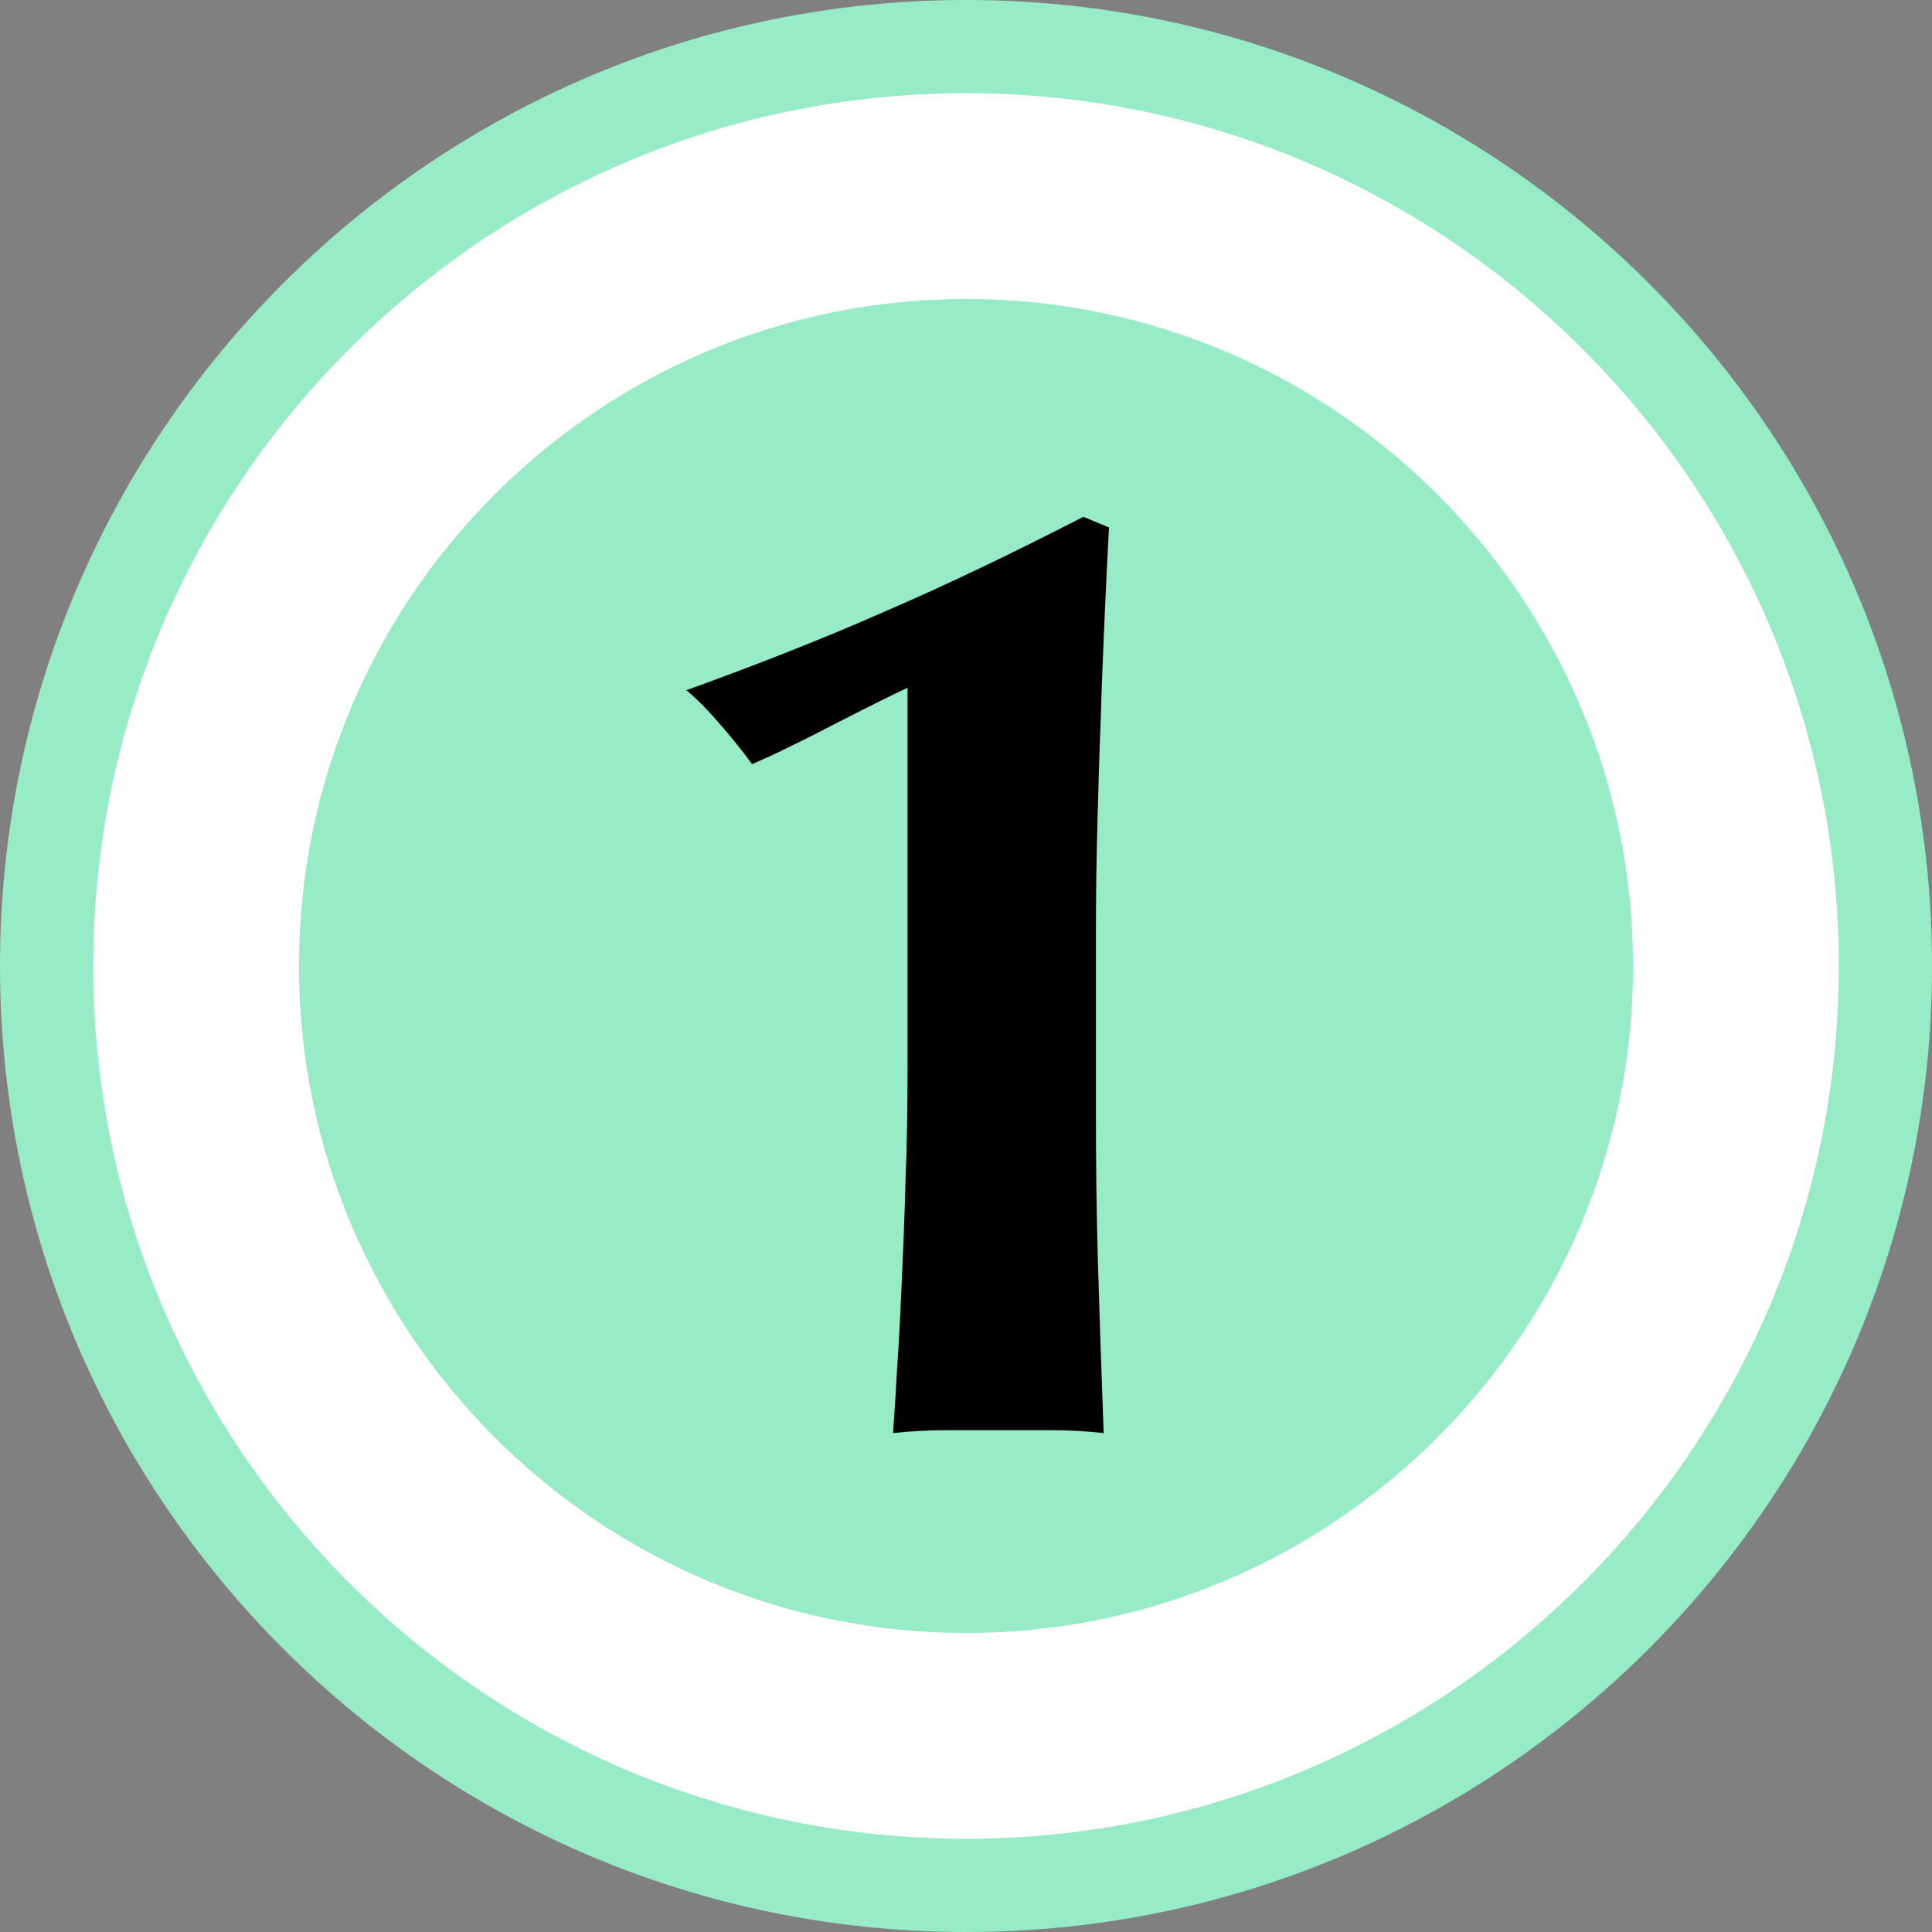 <svg xmlns="http://www.w3.org/2000/svg" xmlns:xlink="http://www.w3.org/1999/xlink" id="Layer_1" x="0px" y="0px" viewBox="0 0 400 400" style="enable-background:new 0 0 400 400;" xml:space="preserve"><rect x="0" y="0" width="400" height="400" fill="#808080" stroke="none"/><style type="text/css">	.st0{fill:#97EBC7;}	.st1{fill:#FFFFFF;}</style><path class="st0" d="M200,400C89.7,400,0,310.3,0,200C0,89.7,89.7,0,200,0s200,89.7,200,200C400,310.3,310.3,400,200,400z M200,81.2  c-65.5,0-118.8,53.3-118.8,118.8S134.5,318.8,200,318.8c65.5,0,118.8-53.3,118.8-118.8S265.5,81.2,200,81.2z"></path><g>	<circle class="st0" cx="200" cy="200" r="159.4"></circle>	<path class="st1" d="M200,380.7c-99.6,0-180.7-81-180.7-180.7S100.4,19.3,200,19.3c99.6,0,180.7,81.1,180.7,180.7   S299.6,380.7,200,380.7z M200,61.9c-76.2,0-138.1,62-138.1,138.1s62,138.1,138.1,138.1c76.2,0,138.1-62,138.1-138.1   S276.2,61.9,200,61.9z"></path></g><g>	<path d="M228.7,127.8c-0.3,6.8-0.6,13.8-0.8,21c-0.3,7.2-0.5,14.5-0.7,22c-0.2,7.4-0.3,14.6-0.3,21.7v17v21.1   c0,9.8,0.1,19.9,0.4,30.3c0.3,10.4,0.7,22.3,1.2,35.8c-3.7-0.4-7.3-0.6-10.8-0.6c-3.5,0-7.1,0-10.8,0c-3.7,0-7.4,0-11,0   c-3.6,0-7.3,0.2-11,0.6c0.2-3,0.5-7.2,0.8-12.8c0.4-5.6,0.7-11.7,1-18.5c0.3-6.8,0.6-13.9,0.8-21.5c0.3-7.6,0.4-15.3,0.4-23.1   v-78.4c-1.3,0.6-3.2,1.5-5.8,2.8c-2.6,1.3-5.4,2.7-8.5,4.3c-3.1,1.6-6.2,3.2-9.3,4.7c-3.2,1.6-6,2.9-8.6,4c-2-2.8-4.4-5.7-7.1-8.8   c-2.7-3.1-4.9-5.2-6.5-6.5c14.4-5.2,28.2-10.6,41.1-16.3c13-5.6,26.7-12.2,41.1-19.6l5.3,2.2C229.3,114.8,229,121,228.7,127.8z"></path></g></svg>